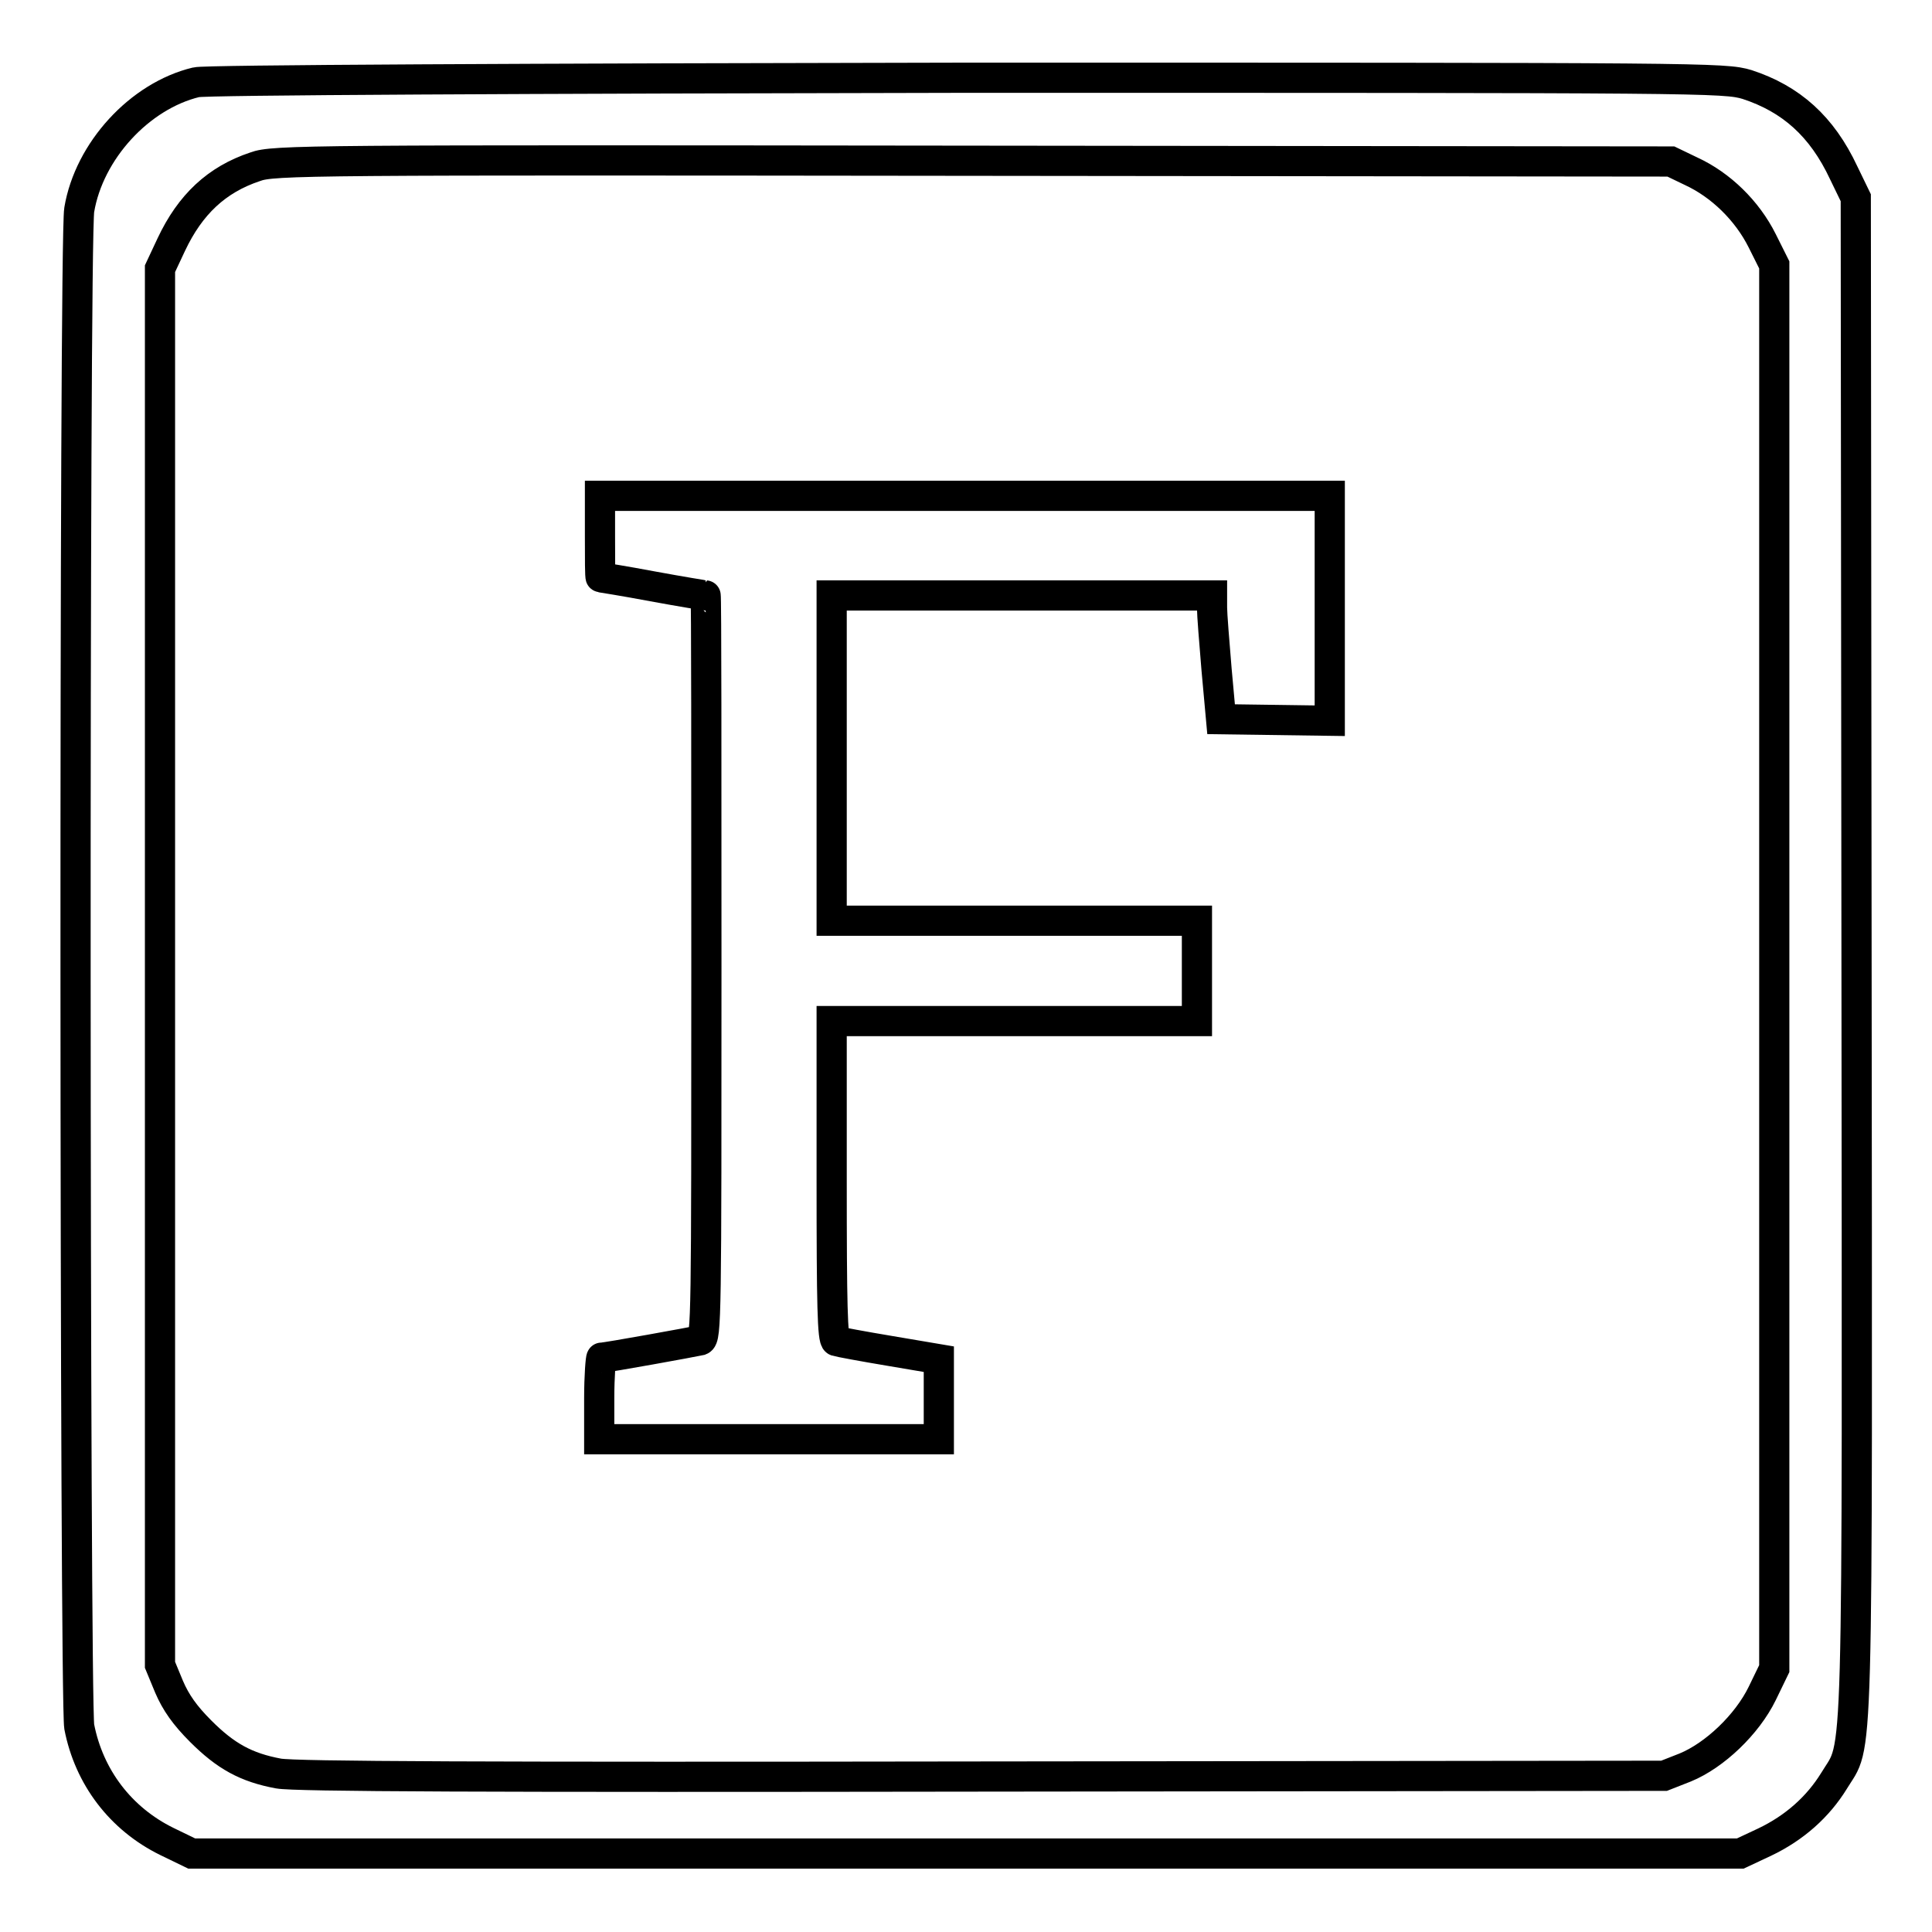 <?xml version="1.0" encoding="utf-8"?>
<!-- Svg Vector Icons : http://www.onlinewebfonts.com/icon -->
<!DOCTYPE svg PUBLIC "-//W3C//DTD SVG 1.1//EN" "http://www.w3.org/Graphics/SVG/1.1/DTD/svg11.dtd">
<svg version="1.1" xmlns="http://www.w3.org/2000/svg" xmlns:xlink="http://www.w3.org/1999/xlink" x="0px" y="0px" viewBox="0 0 256 256" enable-background="new 0 0 256 256" xml:space="preserve">
<g><g><g><path stroke-width="4" fill-opacity="0" stroke="#000000"  d="M26,10.9c-7.5,1.8-14.2,9.1-15.5,16.9c-0.7,4-0.6,197.5,0,201c1.3,6.7,5.5,12.2,11.6,15.2l3.3,1.6H128h102.6l3.2-1.5c4-1.9,7.1-4.7,9.2-8.1c3.3-5.5,3.1,2,3-109.2l-0.1-100.6l-1.6-3.3c-2.9-6.2-7-9.8-12.8-11.7c-3-0.9-5.3-0.9-103.3-0.9C69.7,10.4,27.1,10.6,26,10.9z M224.1,22.7c3.9,1.8,7.4,5.2,9.4,9.2l1.6,3.2v93v93l-1.6,3.3c-2,4.1-6.3,8.2-10.2,9.8l-2.8,1.1l-90.3,0.1c-66.1,0.1-91.1,0-93.3-0.4c-4.3-0.8-7-2.3-10.3-5.6c-2.1-2.1-3.3-3.8-4.2-5.9l-1.2-2.9v-92.6V35.6l1.5-3.2c2.5-5.3,6-8.6,11.1-10.3c2.4-0.9,7.1-0.9,95.1-0.8l92.5,0.1L224.1,22.7z"/><path stroke-width="4" fill-opacity="0" stroke="#000000"  d="M79.5,71.1c0,2.9,0,5.4,0.1,5.4c0,0,3.2,0.5,6.9,1.2c3.8,0.7,6.9,1.2,7,1.2c0.1,0,0.1,22.1,0.1,49.2c0,46.4,0,49.2-0.8,49.5c-0.9,0.2-12.4,2.3-13.1,2.3c-0.1,0-0.3,2.4-0.3,5.4v5.4h22.5h22.5v-5.3v-5.3l-6.5-1.1c-3.6-0.6-6.8-1.2-7.1-1.3c-0.5-0.2-0.6-4.8-0.6-21.3v-21.1h24.2h24.2v-6.6V122h-24.2h-24.2v-21.5V78.9h25.2h25.2l0,1.6c0,0.9,0.3,4.6,0.6,8.2l0.6,6.6l7.2,0.1l7.2,0.1v-15V65.7H128H79.5V71.1z"/></g></g></g>
</svg>
